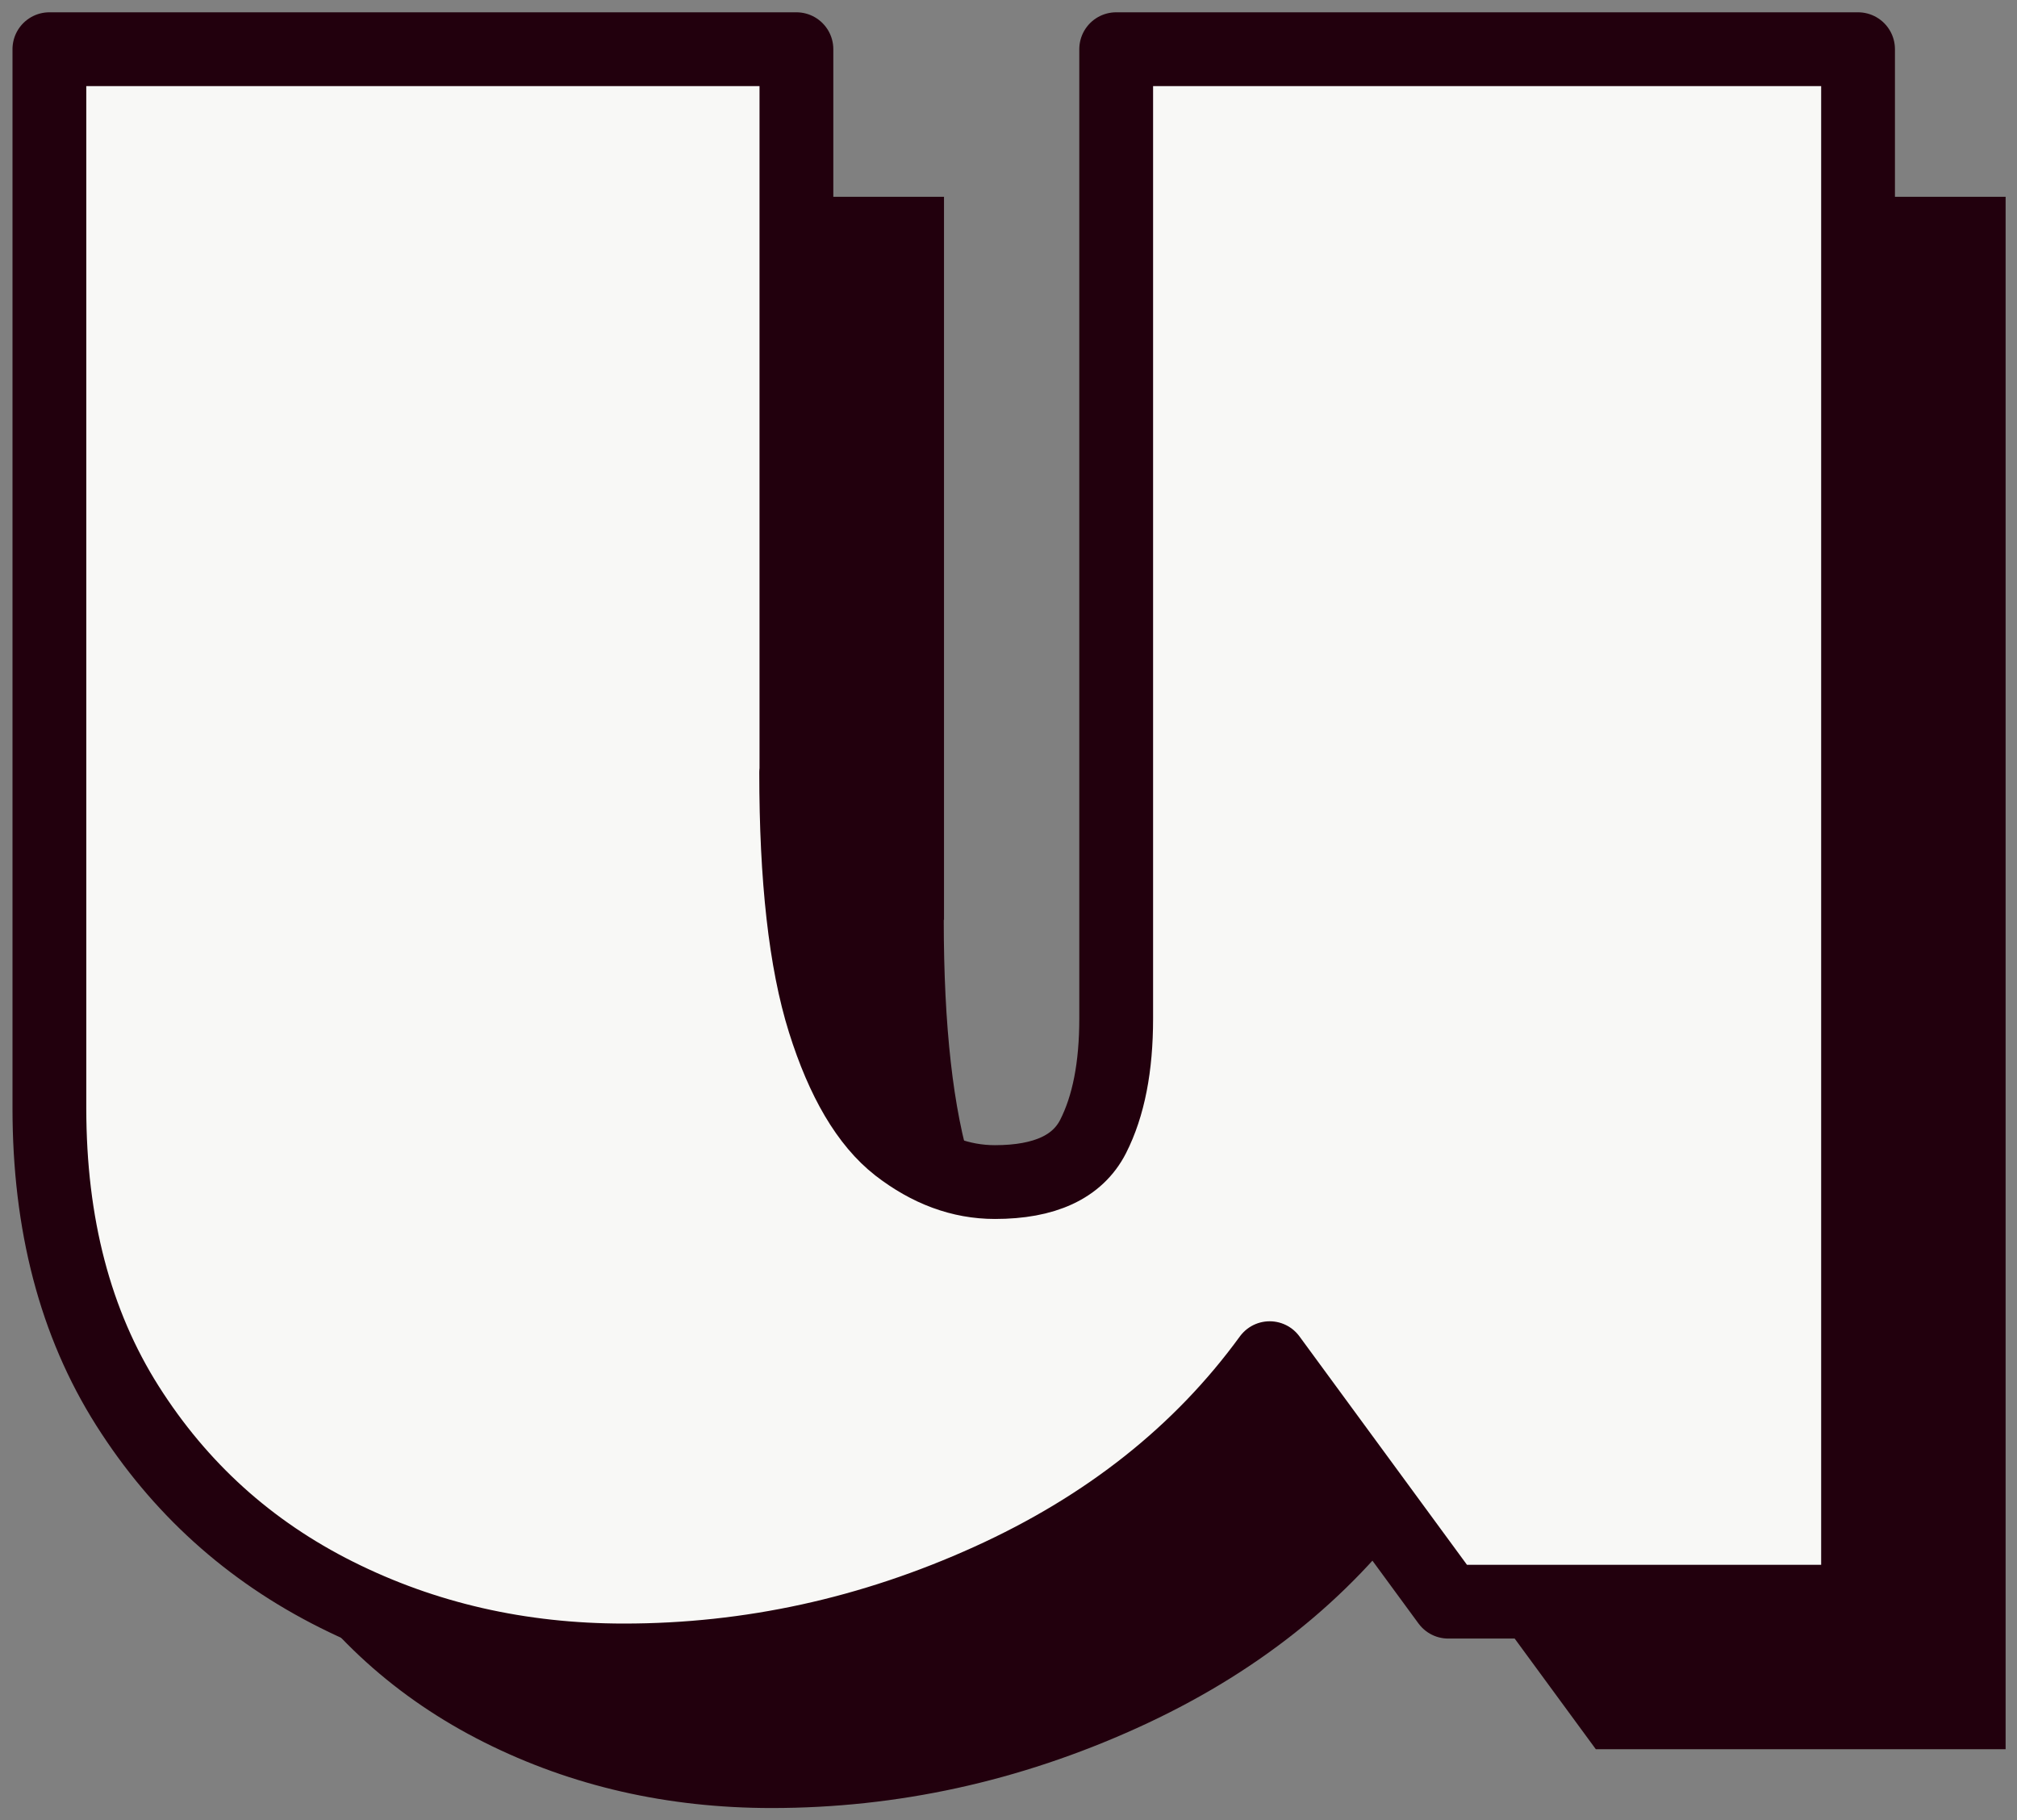 <svg width="82" height="74" viewBox="0 0 82 74" fill="none" xmlns="http://www.w3.org/2000/svg">
<rect x="0" y="0" width="82" height="74" fill="#808080" stroke="none"/>
<g clip-path="url(#clip0_3784_116172)">
<mask id="mask0_3784_116172" style="mask-type:luminance" maskUnits="userSpaceOnUse" x="0" y="0" width="82" height="74">
<path d="M82 0H0V74H82V0Z" fill="white"/>
</mask>
<g mask="url(#mask0_3784_116172)">
<path d="M32.368 31.4C32.368 35.73 32.748 39.11 33.508 41.53C34.268 43.95 35.268 45.64 36.508 46.61C37.748 47.57 39.058 48.06 40.448 48.06C42.478 48.06 43.808 47.44 44.438 46.21C45.068 44.97 45.378 43.38 45.378 41.41V2H75.538V65.12H58.878L51.618 55.22C48.808 59.08 45.008 62.09 40.218 64.26C35.428 66.43 30.478 67.51 25.368 67.51C21.138 67.51 17.248 66.62 13.688 64.84C10.128 63.06 7.298 60.5 5.178 57.15C3.058 53.8 2.008 49.77 2.008 45.06V2H32.378V31.4H32.368Z" fill="#F8F8F6"/>
<path d="M38.368 37.4C38.368 41.73 38.748 45.11 39.508 47.53C40.268 49.95 41.268 51.64 42.508 52.61C43.748 53.57 45.058 54.06 46.448 54.06C48.478 54.06 49.808 53.44 50.438 52.21C51.068 50.97 51.378 49.38 51.378 47.41V8H81.538V71.12H64.878L57.618 61.22C54.808 65.08 51.008 68.09 46.218 70.26C41.428 72.43 36.478 73.51 31.368 73.51C27.138 73.51 23.238 72.62 19.688 70.84C16.138 69.06 13.298 66.5 11.178 63.15C9.058 59.8 8.008 55.77 8.008 51.06V8H38.378V37.4H38.368Z" fill="#22000D"/>
<path d="M32.368 31.4C32.368 35.73 32.748 39.11 33.508 41.53C34.268 43.95 35.268 45.64 36.508 46.61C37.748 47.57 39.058 48.06 40.448 48.06C42.478 48.06 43.808 47.44 44.438 46.21C45.068 44.97 45.378 43.38 45.378 41.41V2H75.538V65.12H58.878L51.618 55.22C48.808 59.08 45.008 62.09 40.218 64.26C35.428 66.43 30.478 67.51 25.368 67.51C21.138 67.51 17.248 66.62 13.688 64.84C10.128 63.06 7.298 60.5 5.178 57.15C3.058 53.8 2.008 49.77 2.008 45.06V2H32.378V31.4H32.368Z" fill="#F8F8F6"/>
<path d="M32.368 31.4C32.368 35.73 32.748 39.11 33.508 41.53C34.268 43.95 35.268 45.64 36.508 46.61C37.748 47.57 39.058 48.06 40.448 48.06C42.478 48.06 43.808 47.44 44.438 46.21C45.068 44.97 45.378 43.38 45.378 41.41V2H75.538V65.12H58.878L51.618 55.22C48.808 59.08 45.008 62.09 40.218 64.26C35.428 66.43 30.478 67.51 25.368 67.51C21.138 67.51 17.248 66.62 13.688 64.84C10.128 63.06 7.298 60.5 5.178 57.15C3.058 53.8 2.008 49.77 2.008 45.06V2H32.378V31.4H32.368Z" stroke="#22000D" stroke-width="3" stroke-linejoin="round"/>
</g>
</g>
<defs>
<clipPath id="clip0_3784_116172">
<rect width="82" height="74" fill="white"/>
</clipPath>
</defs>
</svg>
